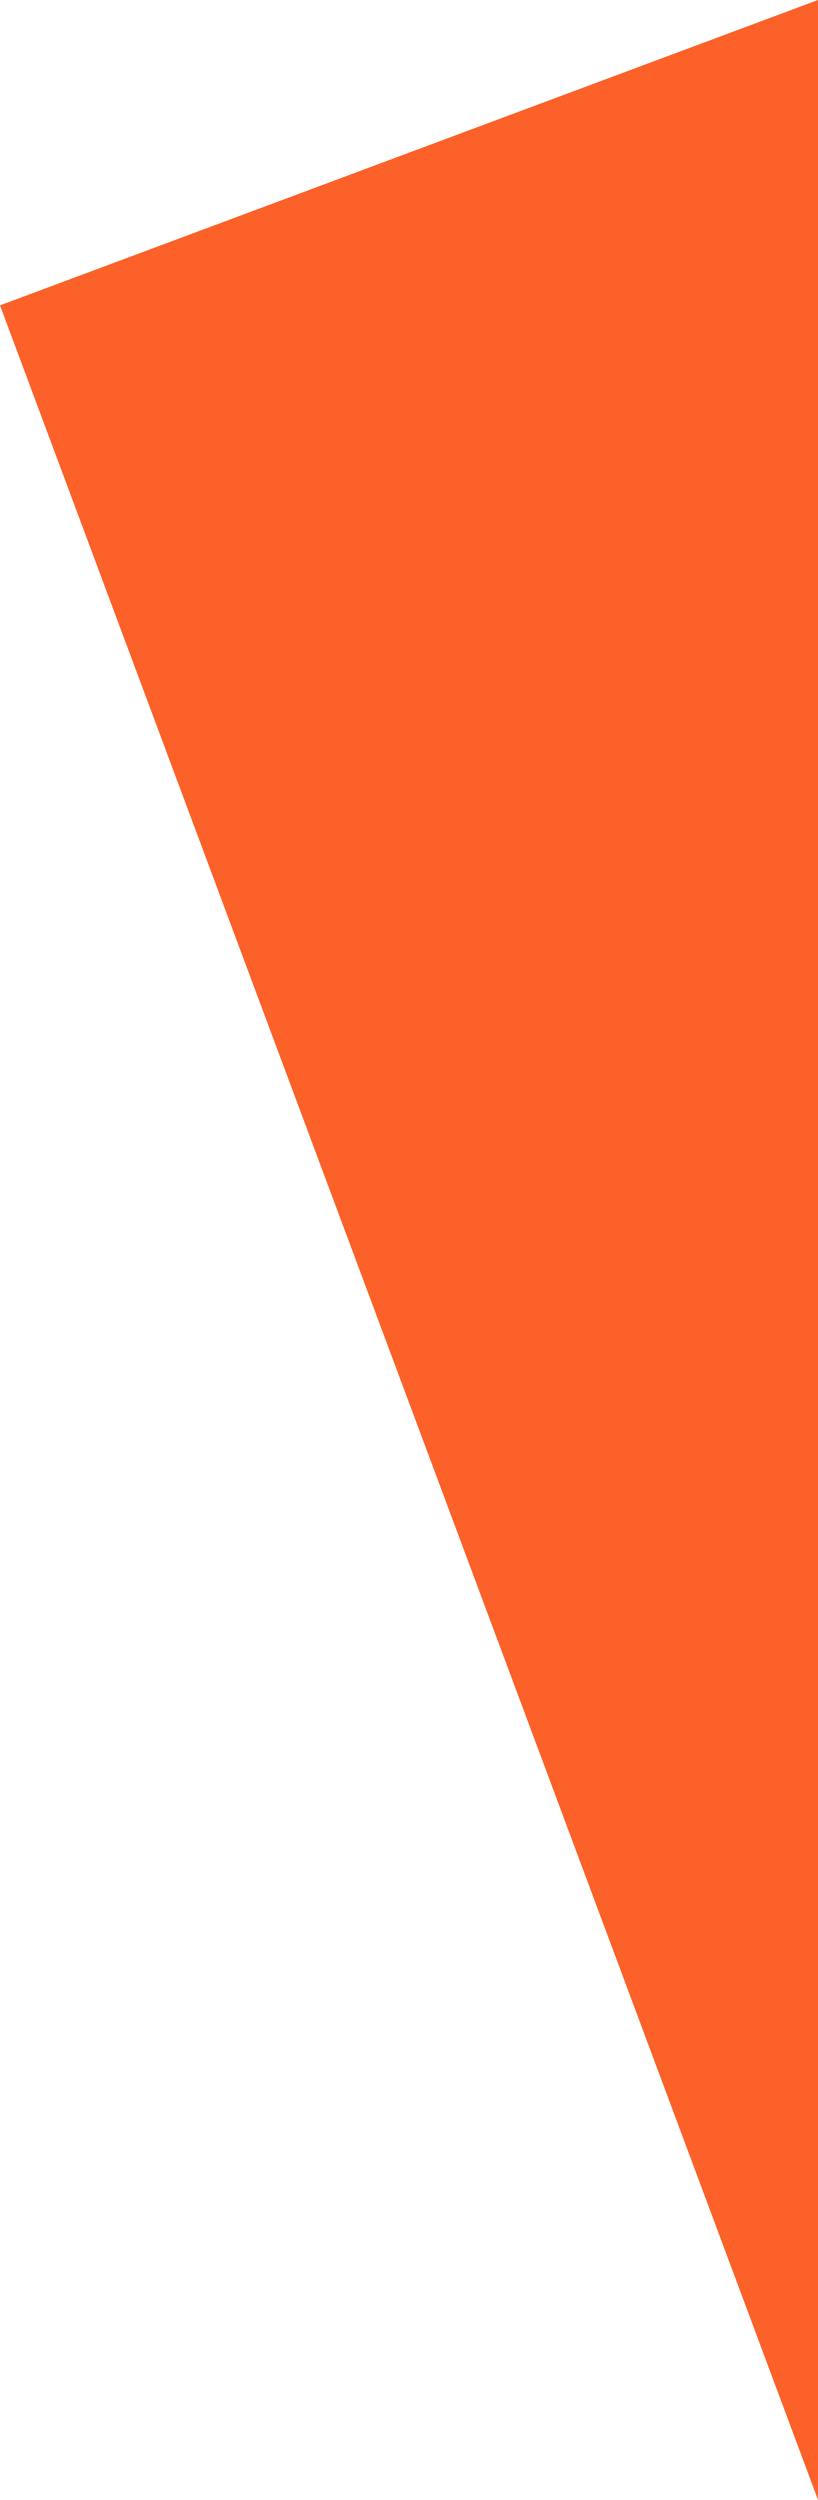 <svg xmlns="http://www.w3.org/2000/svg" width="140" height="427.537" viewBox="0 0 140 427.537"><path id="Path_19" data-name="Path 19" d="M140,0,0,52.225,140,427.537Z" transform="translate(0 0)" fill="#fb6128"></path></svg>